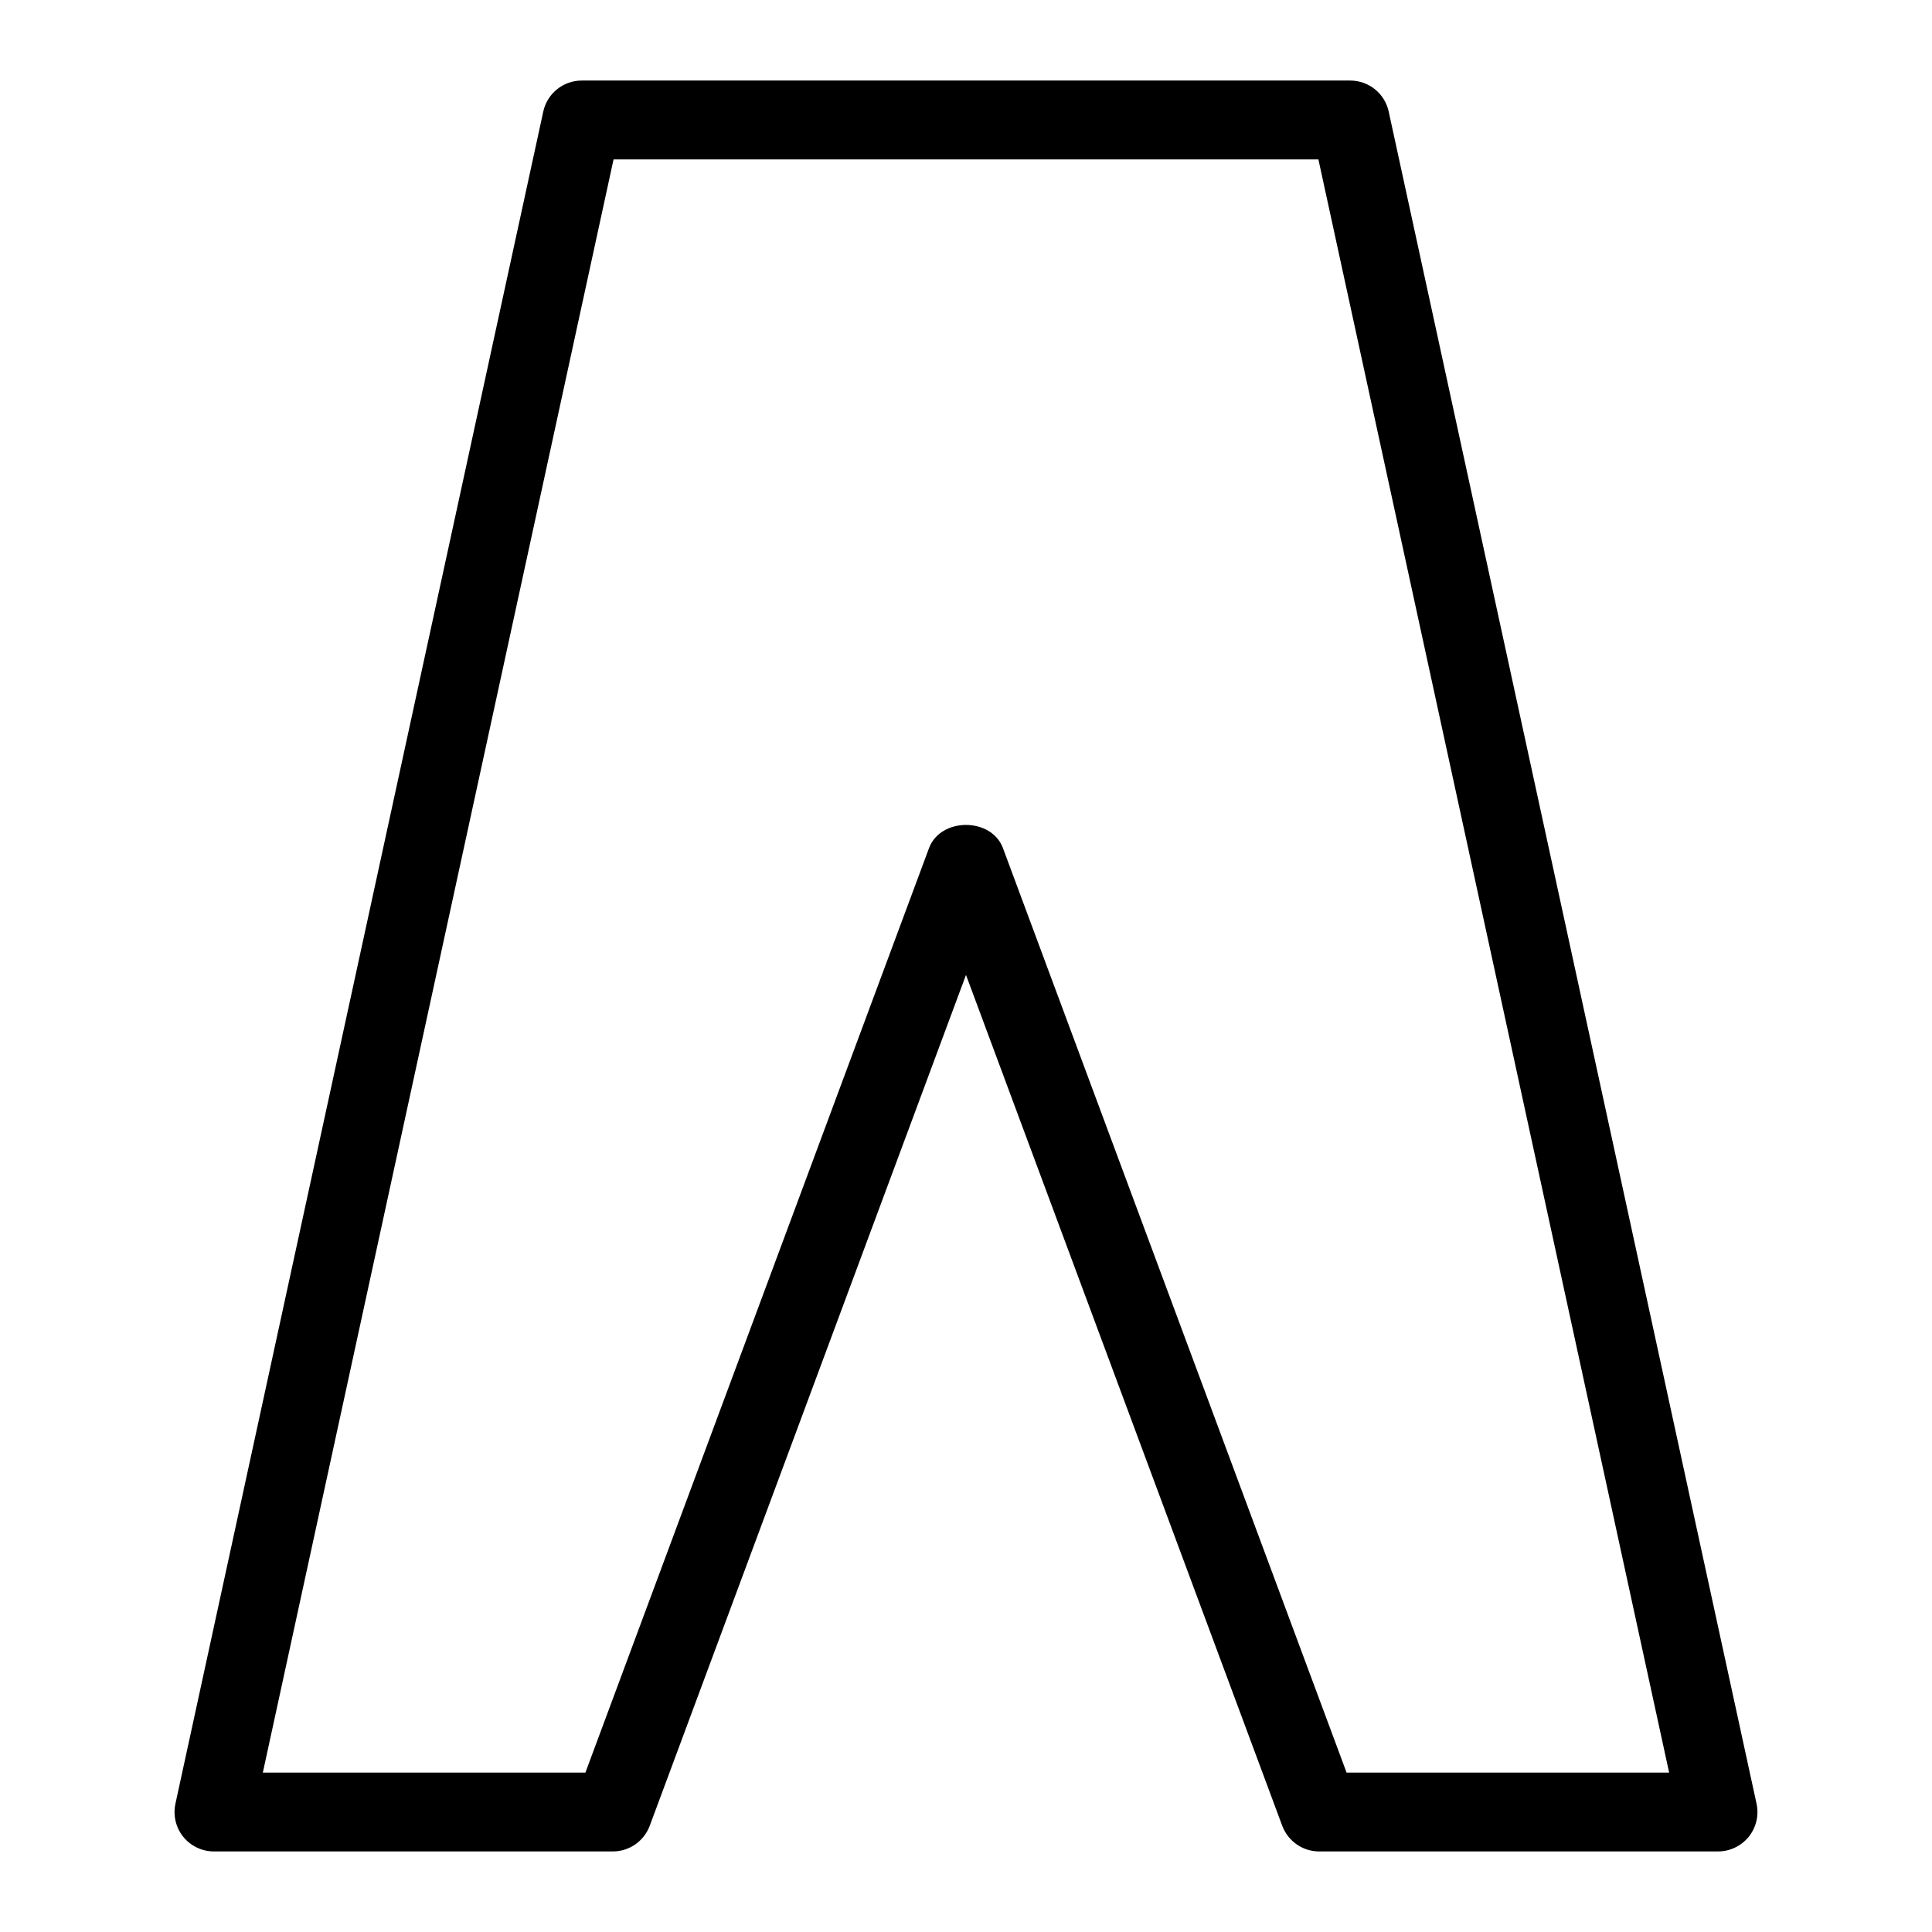 <?xml version="1.0" encoding="UTF-8"?>
<!-- Uploaded to: ICON Repo, www.svgrepo.com, Generator: ICON Repo Mixer Tools -->
<svg fill="#000000" width="800px" height="800px" version="1.1" viewBox="144 144 512 512" xmlns="http://www.w3.org/2000/svg">
 <path d="m512.02 173.57c-1.039-4.793-5.285-8.223-10.199-8.223h-203.65c-4.918 0-9.16 3.426-10.199 8.223l-97.477 448.41c-0.672 3.09 0.082 6.312 2.059 8.785 2 2.457 4.977 3.887 8.141 3.887h105.7c4.367 0 8.262-2.715 9.793-6.805l83.809-225.48 83.809 225.48c1.531 4.09 5.426 6.805 9.793 6.805l105.7-0.004c3.164 0 6.141-1.43 8.141-3.887 1.98-2.469 2.734-5.691 2.059-8.785zm-11.16 440.19-91.07-245.01c-3.059-8.18-16.523-8.18-19.586 0l-91.07 245.01h-85.484l92.949-427.52h186.79l92.949 427.52z"/>
</svg>